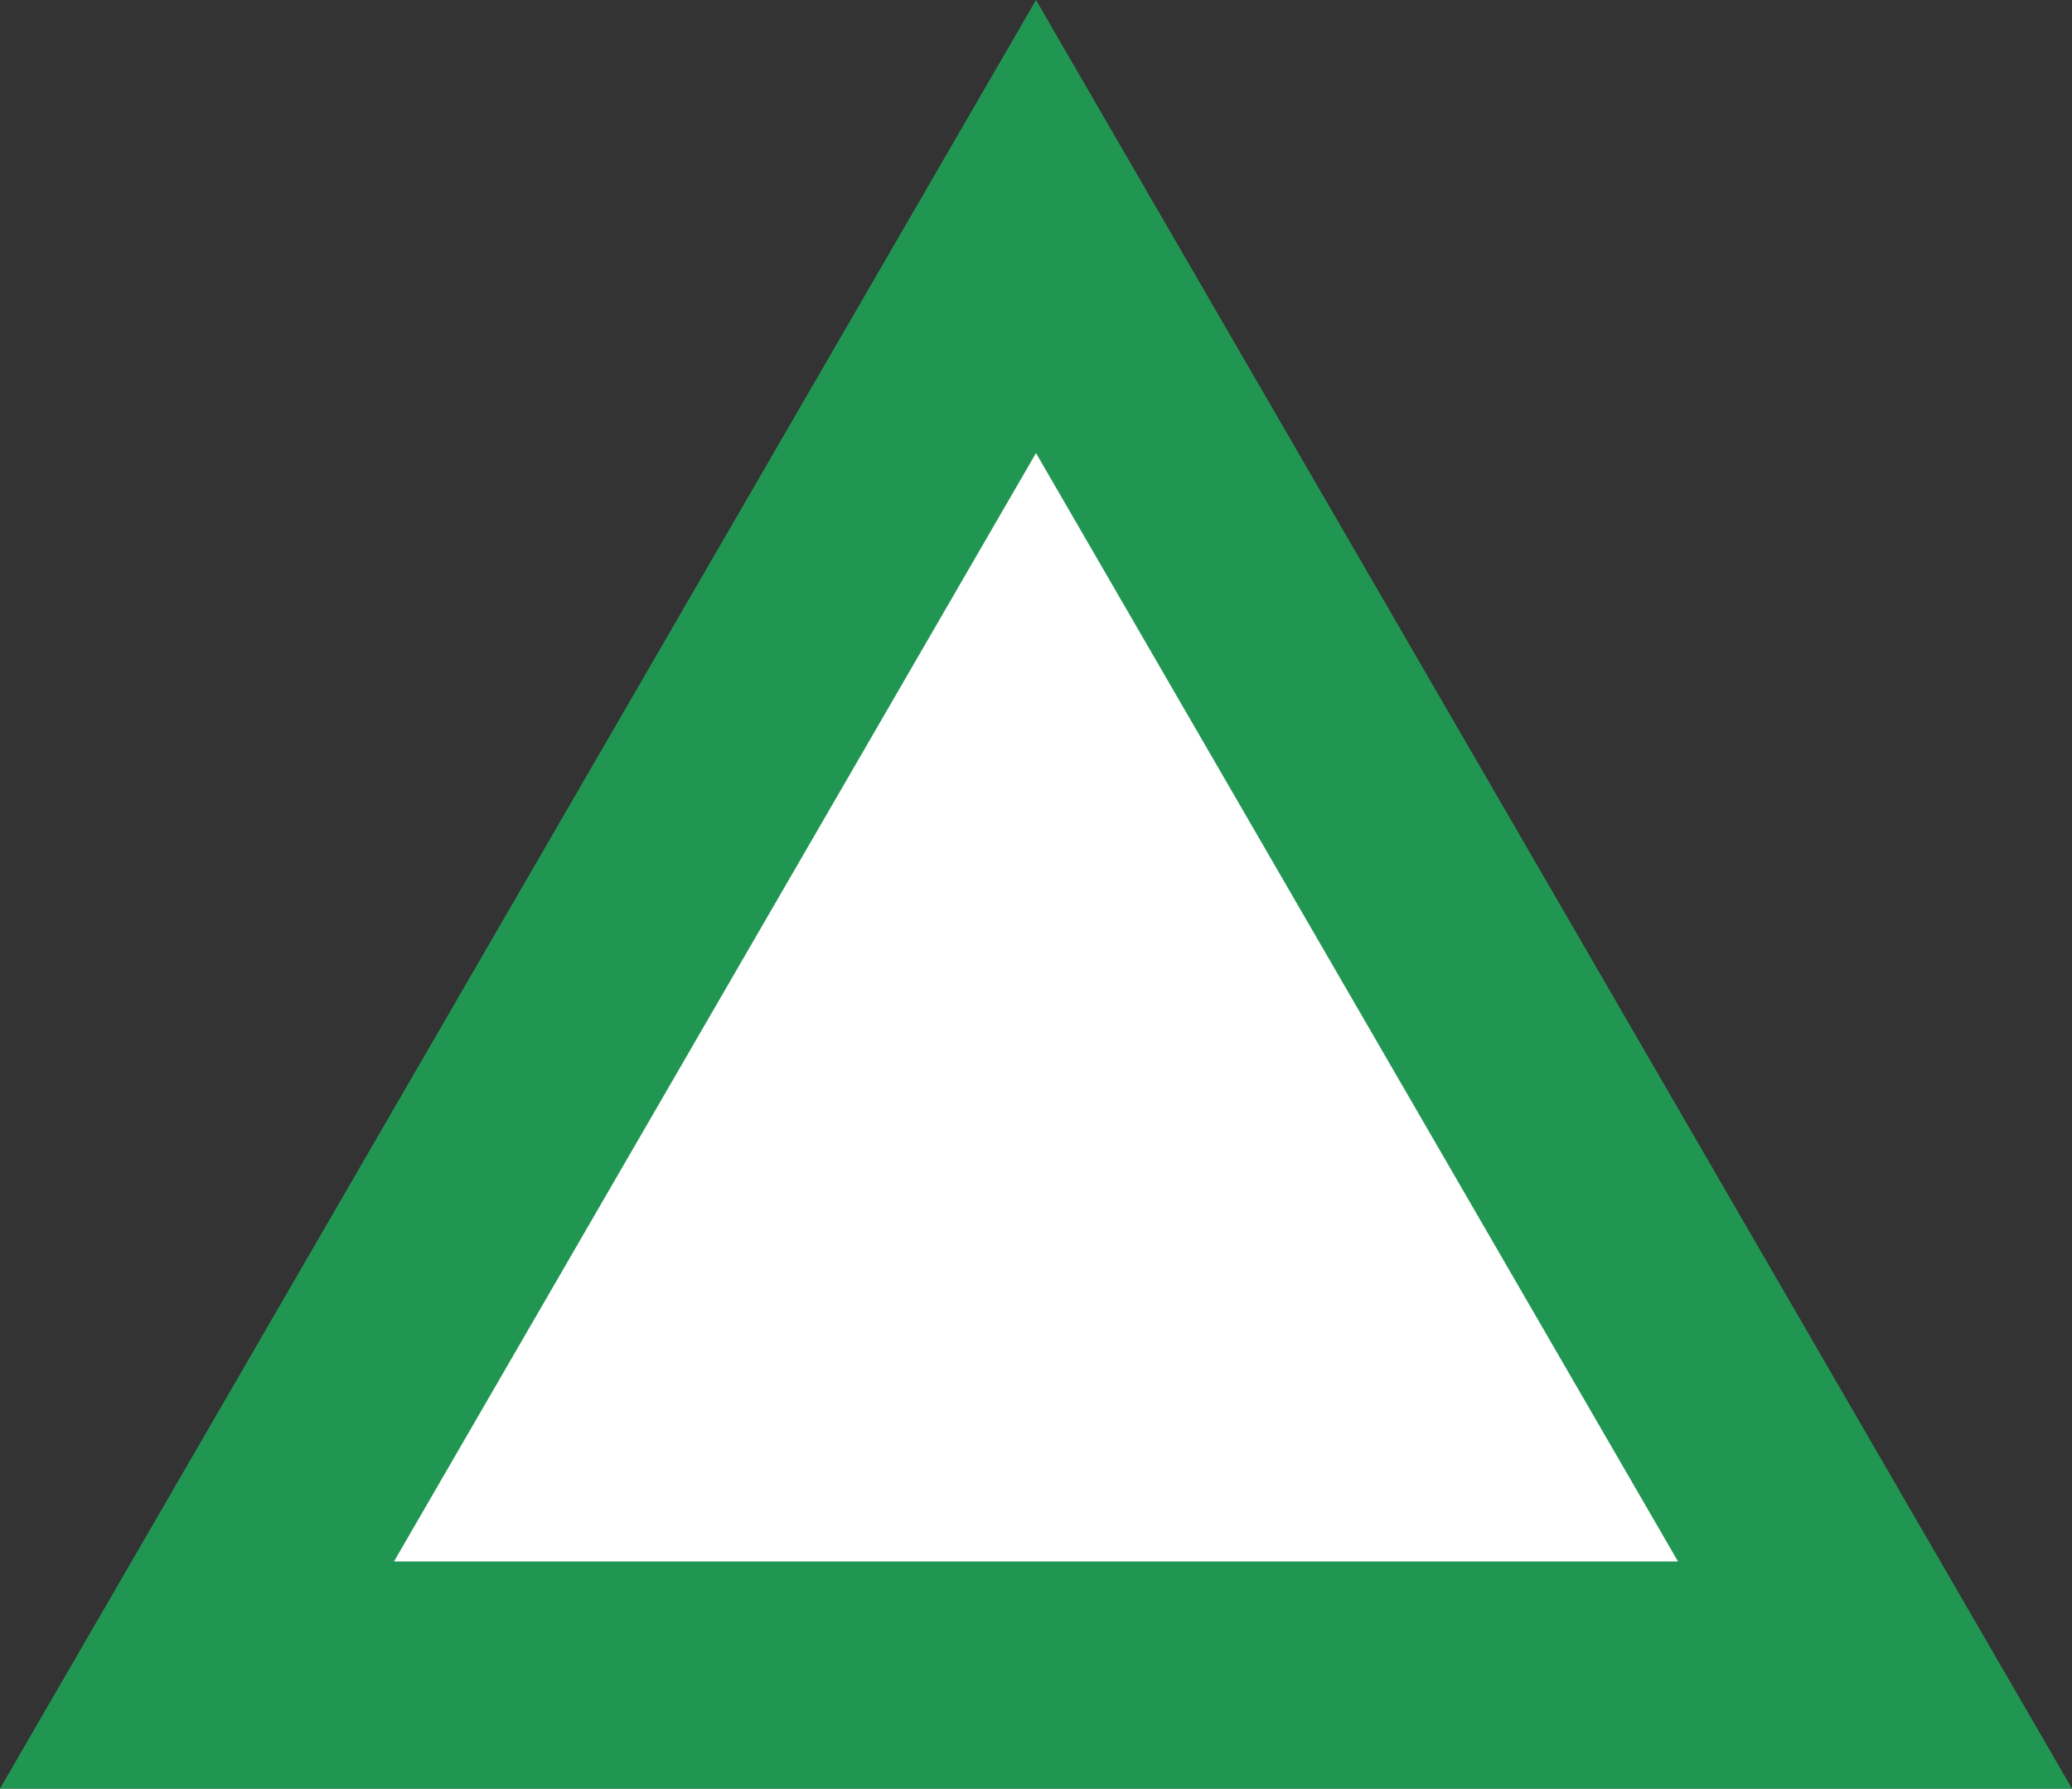 <svg xmlns="http://www.w3.org/2000/svg" width="73" height="63" viewBox="0 0 73 63">
  <rect x="0" y="0" width="73" height="63" fill="#333333" stroke="none"/>
  <g id="多角形_2" data-name="多角形 2" fill="#fff">
    <path d="M 66.06 59 L 6.94 59 L 36.5 7.979 L 66.06 59 Z" stroke="none"/>
    <path d="M 36.5 15.958 L 13.881 55 L 59.119 55 L 36.5 15.958 M 36.5 0 L 73 63 L 0 63 L 36.5 0 Z" stroke="none" fill="#219653"/>
  </g>
</svg>
